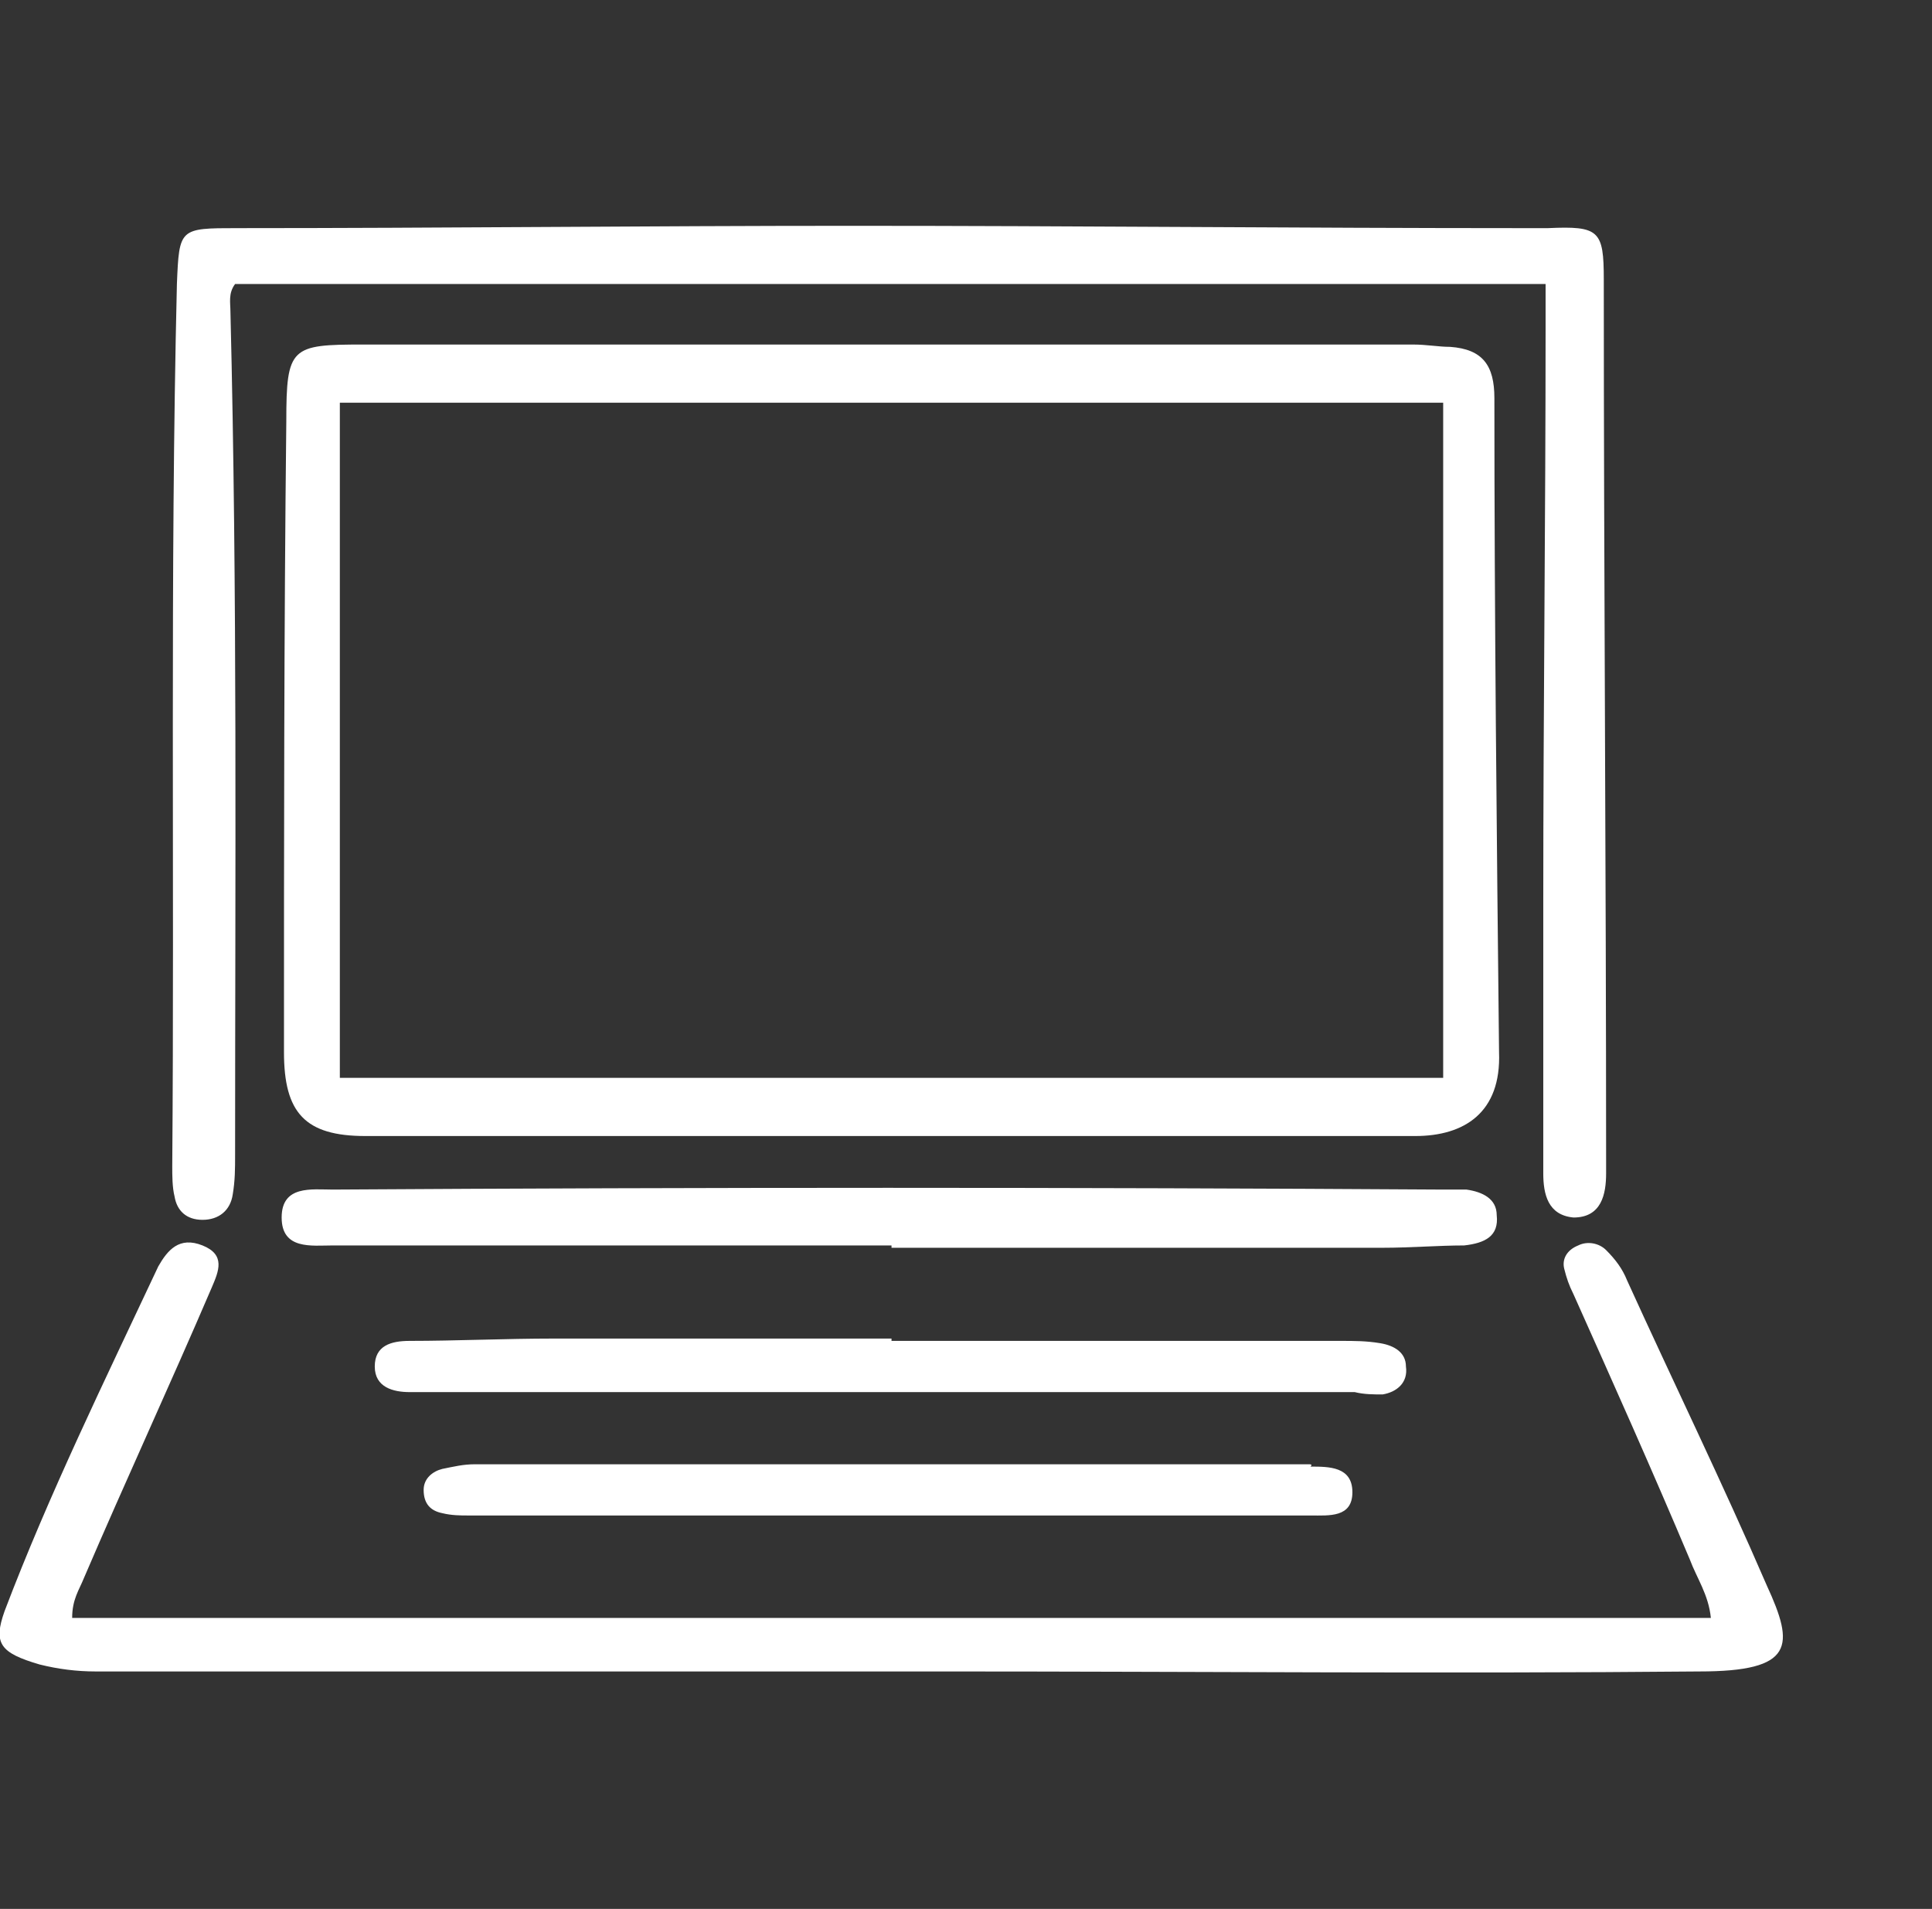 <svg enable-background="new 0 0 83 82" viewBox="0 0 83 82" xmlns="http://www.w3.org/2000/svg"><rect x="0" y="0" width="83" height="82" fill="#333333" stroke="none"/><g fill="#fff"><path d="m64.2 17.1c0-1.4-.5-2.1-1.9-2.2-.5 0-1-.1-1.6-.1-7.5 0-15 0-22.4 0-7.6 0-15.1 0-22.7 0-3.1 0-3.3.1-3.3 3.3-.1 9-.1 18.1-.1 27.1 0 2.6.9 3.6 3.5 3.6h45.1c2.1 0 3.7-1 3.6-3.6-.1-9.4-.2-18.8-.2-28.1zm-2.2 29.2c-15.9 0-31.5 0-47.4 0 0-9.7 0-19.3 0-29h47.4z"/><path d="m7.4 50.1c0 .4 0 .9.1 1.3.1.6.5 1 1.2 1s1.2-.4 1.3-1.1c.1-.6.1-1.1.1-1.7 0-12.1.1-24.1-.2-36.2 0-.4-.1-.8.2-1.2h56.3v1.8c0 8.3-.1 16.5-.1 24.8v11.6c0 .9.2 1.8 1.3 1.9 1.2 0 1.4-1 1.4-1.9 0-.1 0-.3 0-.4 0-12.7-.1-25.3-.1-38 0-2.1-.2-2.3-2.4-2.2-.4 0-.8 0-1.1 0-9.6 0-19.2-.1-28.8-.1-8.8 0-17.6.1-26.4.1-2.5 0-2.5 0-2.6 2.4-.3 12.6-.1 25.2-.2 37.9z"/><path d="m69.9 55c-.2-.5-.5-.9-.9-1.3-.3-.3-.8-.4-1.2-.2-.5.2-.7.6-.6 1s.2.7.4 1.1c1.7 3.8 3.4 7.6 5 11.4.3.8.8 1.5.9 2.5-23.5 0-46.9 0-70.4 0 0-.8.3-1.2.5-1.7 1.8-4.2 3.7-8.3 5.5-12.5.3-.7.6-1.4-.4-1.8s-1.5.2-1.9.9c-2.3 4.9-4.7 9.8-6.6 14.8-.5 1.4-.2 1.8 1.5 2.3.8.2 1.6.3 2.4.3h36.5c10.8 0 21.6.1 32.4 0 4.1 0 4.1-1.1 2.9-3.7-1.9-4.4-4-8.7-6-13.1z"/><path d="m64.3 52.2c0-.7-.6-1-1.3-1.1-.3 0-.7 0-1 0-15.9-.1-31.8-.1-47.7 0-.9 0-2.2-.2-2.2 1.2s1.3 1.2 2.2 1.2h24v.1h21.1c1.2 0 2.4-.1 3.5-.1.9-.1 1.5-.4 1.4-1.3z"/><path d="m59.4 59.9c.6-.1 1.1-.5 1-1.2 0-.6-.5-.9-1.1-1s-1.1-.1-1.7-.1c-6.4 0-12.9 0-19.3 0 0 0 0 0 0-.1-4.8 0-9.6 0-14.5 0-2.1 0-4.2.1-6.2.1-.8 0-1.5.2-1.5 1.1s.8 1.1 1.5 1.1h.6 40c.4.1.8.1 1.2.1z"/><path d="m56.2 62.9c-11.9 0-23.9 0-35.8 0-.5 0-.9.1-1.4.2-.4.1-.8.4-.8.9 0 .6.3.9.8 1 .4.1.8.1 1.1.1h18 18.2c.8 0 1.8.1 1.8-1s-1-1.1-1.8-1.1c.1-.1 0-.1-.1-.1z"/></g></svg>